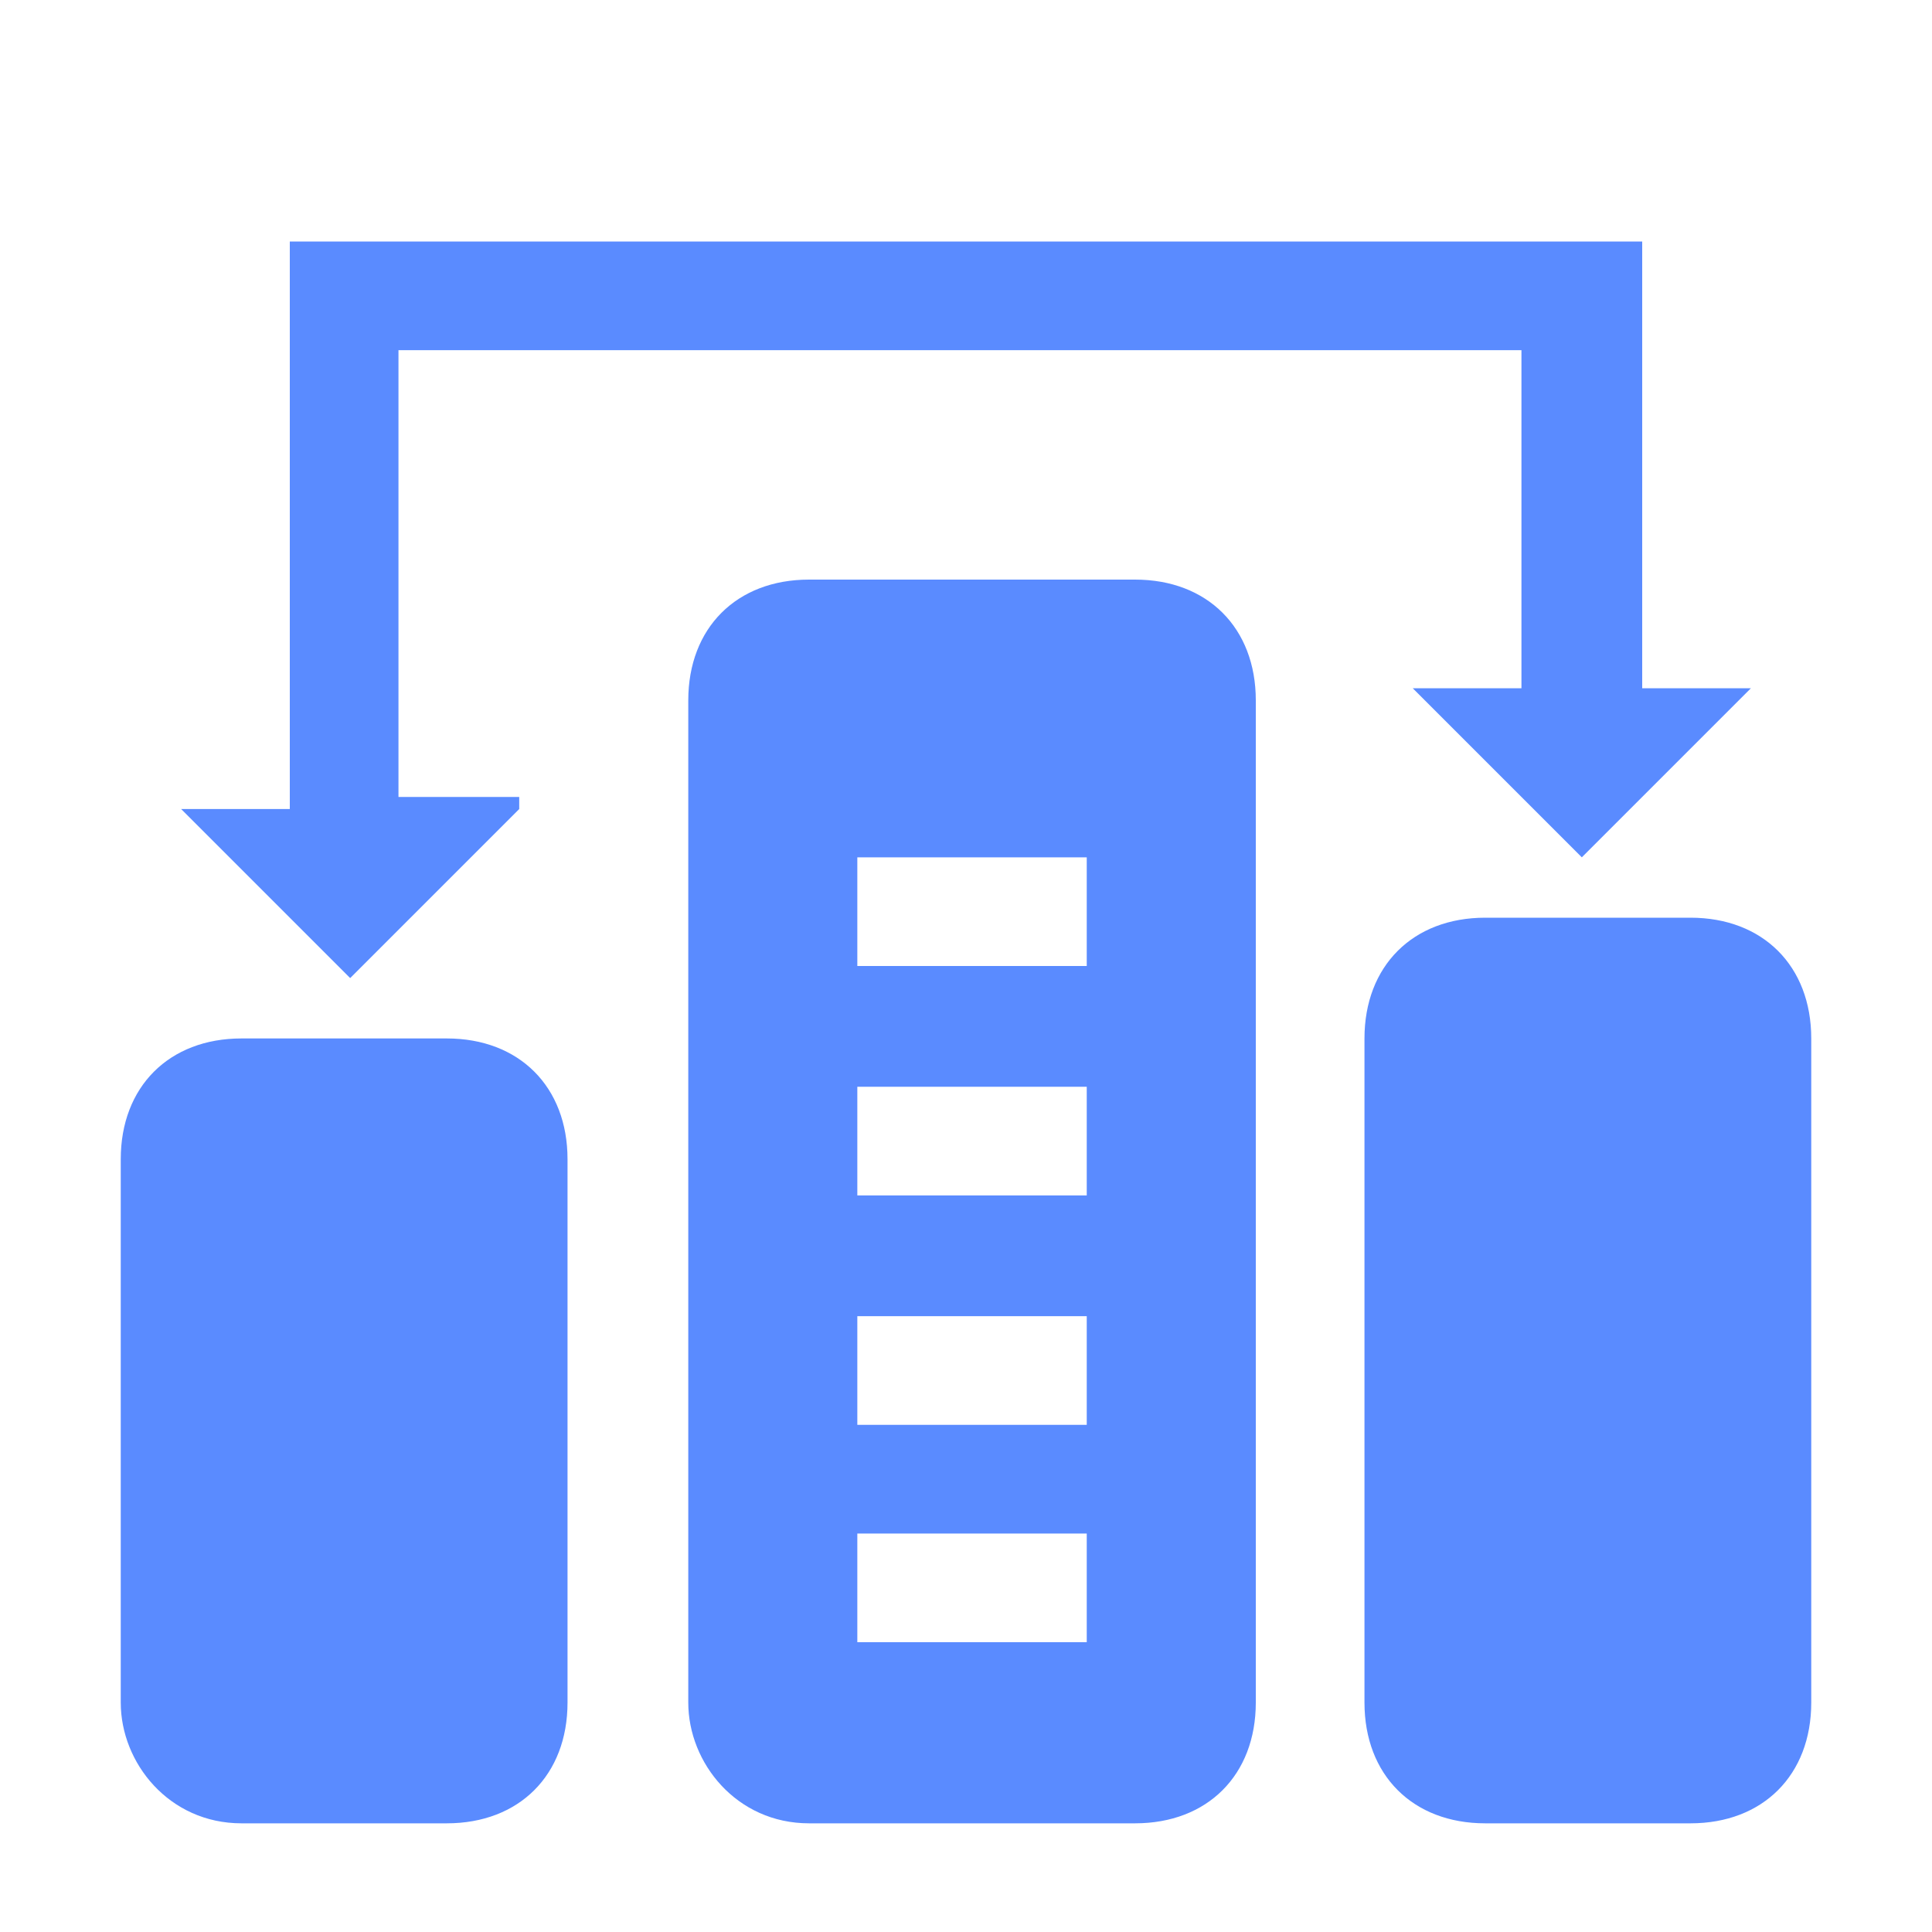 <?xml version="1.0" standalone="no"?><!DOCTYPE svg PUBLIC "-//W3C//DTD SVG 1.1//EN" "http://www.w3.org/Graphics/SVG/1.1/DTD/svg11.dtd"><svg t="1592380949085" class="icon" viewBox="0 0 1024 1024" version="1.1" xmlns="http://www.w3.org/2000/svg" p-id="4392" xmlns:xlink="http://www.w3.org/1999/xlink" width="200" height="200"><defs><style type="text/css"></style></defs><path d="M128 966.4h108.8c38.4 0 64-25.6 64-64V614.4c0-38.4-25.6-64-64-64H128c-38.4 0-64 25.6-64 64v288c0 32 25.6 64 64 64z m595.2-416v352c0 38.4 25.6 64 64 64H896c38.4 0 64-25.6 64-64V550.4c0-38.4-25.6-64-64-64h-108.8c-38.4 0-64 25.6-64 64z m-294.4 416h172.8c38.4 0 64-25.6 64-64V371.2c0-38.4-25.6-64-64-64H428.8c-38.4 0-64 25.6-64 64v531.2c0 32 25.6 64 64 64z m25.6-512H576V512H454.4v-57.6z m0 121.6H576v57.6H454.4V576z m0 121.6H576v57.6H454.4v-57.6z m0 115.2H576v57.6H454.4v-57.6z m-179.2-384L185.6 518.4 96 428.8h57.6V128h716.8v236.8h57.6l-89.6 89.6-89.6-89.6h57.6V185.6H211.2v236.8h64z" fill="#5a8bff" p-id="4393"></path></svg>
